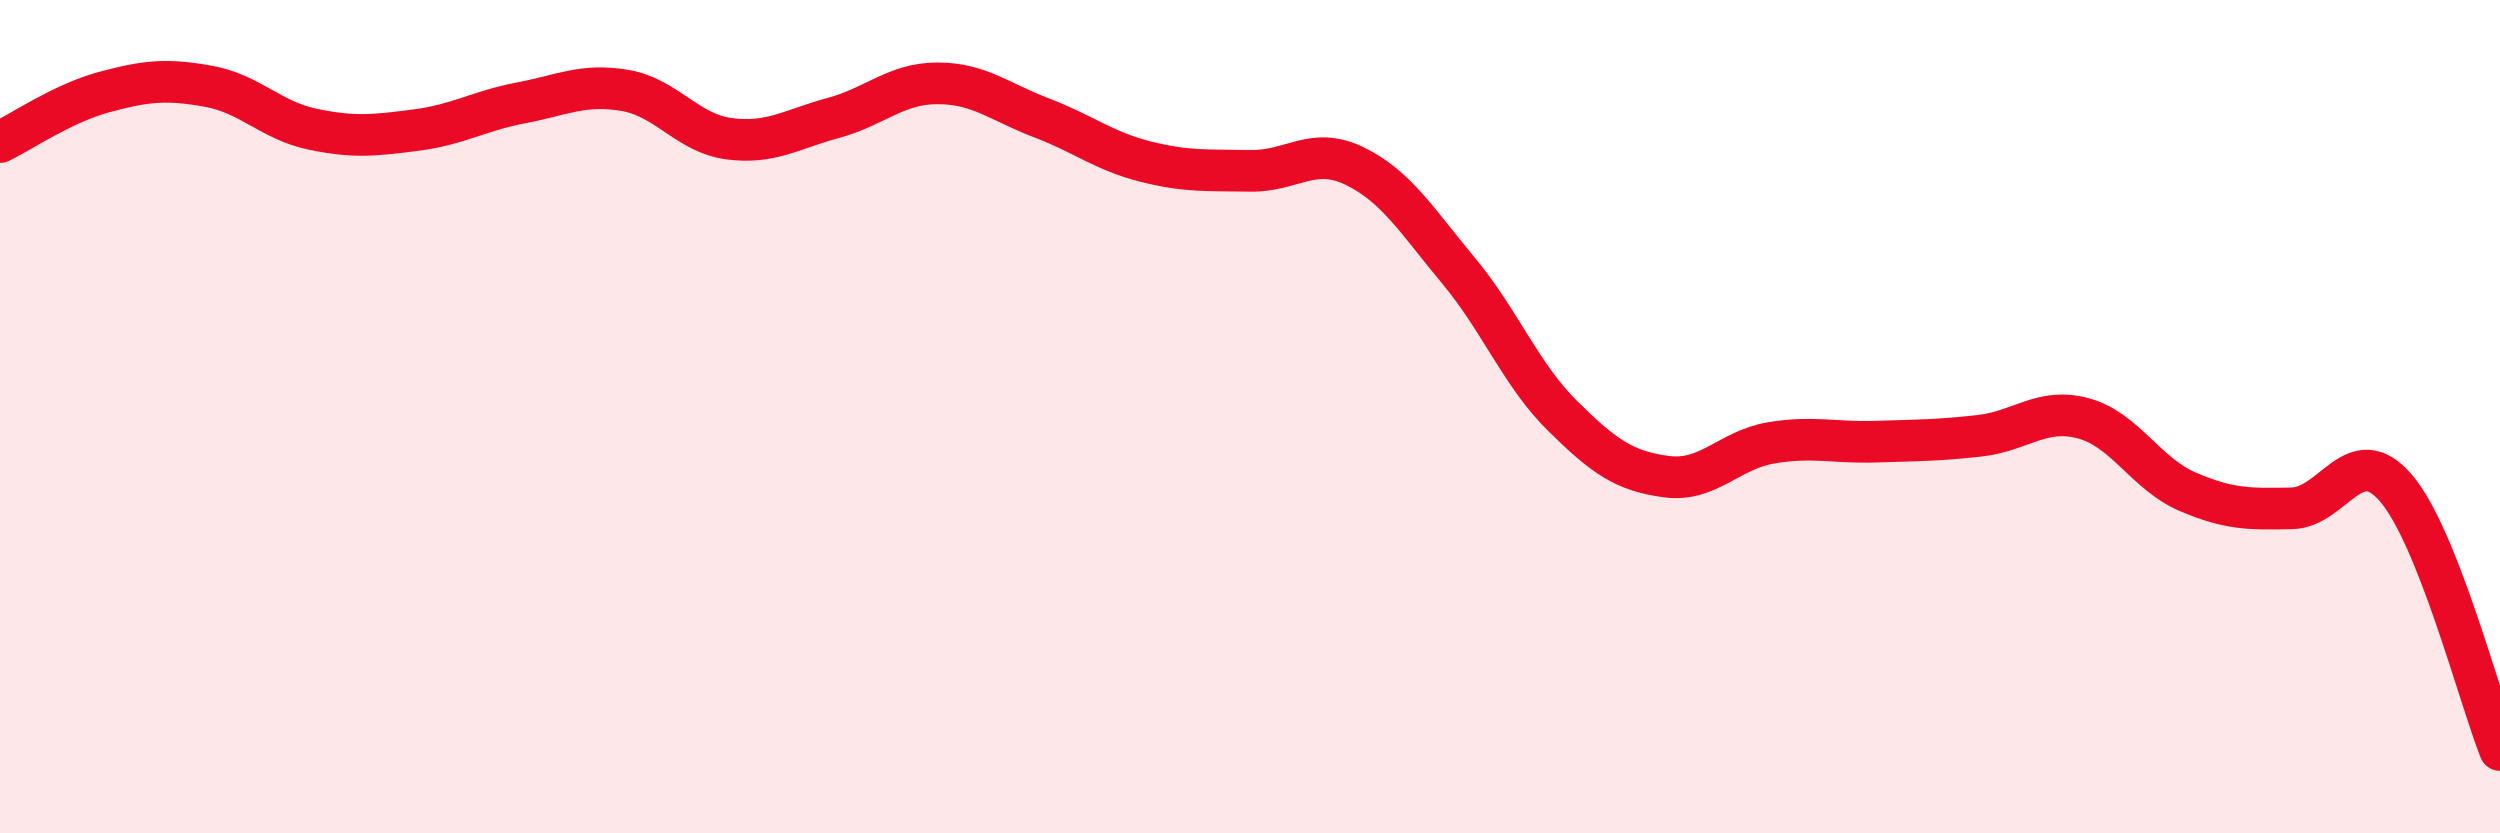 
    <svg width="60" height="20" viewBox="0 0 60 20" xmlns="http://www.w3.org/2000/svg">
      <path
        d="M 0,3.41 C 0.5,3.17 1.5,2.48 2.5,2.21 C 3.5,1.94 4,1.89 5,2.07 C 6,2.25 6.5,2.89 7.5,3.1 C 8.5,3.31 9,3.25 10,3.12 C 11,2.99 11.5,2.66 12.5,2.47 C 13.5,2.28 14,2 15,2.17 C 16,2.34 16.5,3.2 17.5,3.33 C 18.5,3.46 19,3.1 20,2.83 C 21,2.56 21.5,2 22.5,2 C 23.5,2 24,2.45 25,2.83 C 26,3.21 26.5,3.63 27.5,3.88 C 28.5,4.13 29,4.08 30,4.1 C 31,4.12 31.5,3.5 32.5,3.98 C 33.5,4.46 34,5.29 35,6.49 C 36,7.69 36.5,8.99 37.5,9.98 C 38.5,10.97 39,11.31 40,11.44 C 41,11.57 41.5,10.8 42.5,10.63 C 43.5,10.46 44,10.63 45,10.6 C 46,10.57 46.5,10.57 47.5,10.46 C 48.5,10.35 49,9.77 50,10.04 C 51,10.31 51.5,11.37 52.5,11.8 C 53.5,12.23 54,12.22 55,12.2 C 56,12.18 56.5,10.55 57.5,11.71 C 58.5,12.87 59.5,16.74 60,18L60 20L0 20Z"
        fill="#EB0A25"
        opacity="0.1"
        stroke-linecap="round"
        stroke-linejoin="round"
      />
      <path
        d="M 0,3.41 C 0.5,3.17 1.5,2.48 2.5,2.21 C 3.5,1.94 4,1.89 5,2.07 C 6,2.25 6.5,2.89 7.5,3.1 C 8.5,3.31 9,3.25 10,3.12 C 11,2.99 11.5,2.66 12.5,2.47 C 13.5,2.28 14,2 15,2.17 C 16,2.34 16.5,3.2 17.5,3.33 C 18.5,3.46 19,3.1 20,2.83 C 21,2.56 21.5,2 22.5,2 C 23.5,2 24,2.45 25,2.83 C 26,3.21 26.5,3.63 27.5,3.88 C 28.5,4.13 29,4.08 30,4.1 C 31,4.12 31.5,3.5 32.5,3.98 C 33.5,4.46 34,5.29 35,6.49 C 36,7.69 36.5,8.99 37.5,9.98 C 38.5,10.97 39,11.31 40,11.44 C 41,11.57 41.5,10.8 42.5,10.63 C 43.5,10.46 44,10.63 45,10.6 C 46,10.57 46.5,10.57 47.5,10.46 C 48.5,10.35 49,9.77 50,10.04 C 51,10.31 51.5,11.37 52.5,11.8 C 53.5,12.23 54,12.22 55,12.2 C 56,12.18 56.5,10.55 57.5,11.71 C 58.5,12.87 59.5,16.74 60,18"
        stroke="#EB0A25"
        stroke-width="1"
        fill="none"
        stroke-linecap="round"
        stroke-linejoin="round"
      />
    </svg>
  